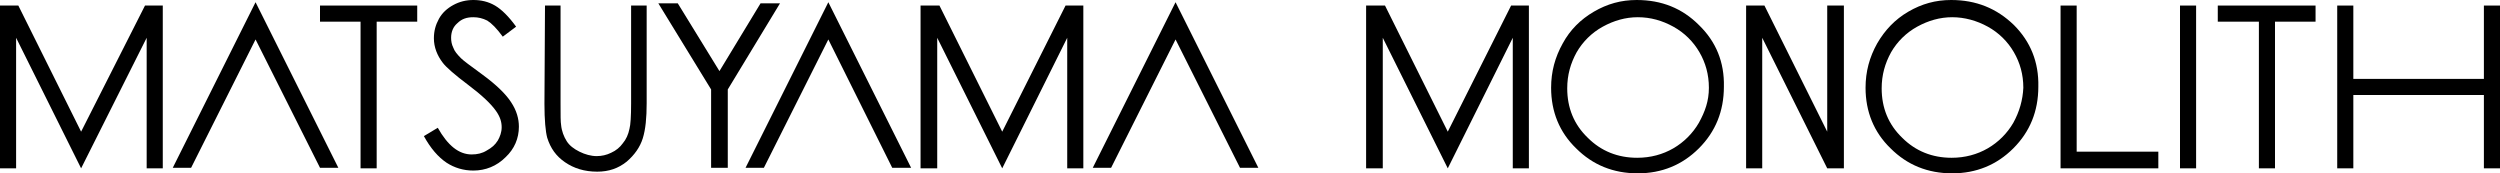 <?xml version="1.0" encoding="utf-8"?>
<!-- Generator: Adobe Illustrator 27.5.0, SVG Export Plug-In . SVG Version: 6.00 Build 0)  -->
<svg version="1.1" id="レイヤー_1" xmlns="http://www.w3.org/2000/svg" xmlns:xlink="http://www.w3.org/1999/xlink" x="0px"
	 y="0px" viewBox="0 0 45 3.12" style="enable-background:new 0 0 45 3.12;" xml:space="preserve">
<g>
	<path d="M30.58,0.45C30.28,0.15,29.91,0,29.46,0c-0.28,0-0.53,0.07-0.77,0.21c-0.24,0.14-0.43,0.33-0.56,0.57
		c-0.14,0.25-0.21,0.51-0.21,0.8c0,0.43,0.15,0.8,0.45,1.09c0.3,0.3,0.67,0.45,1.11,0.45c0.43,0,0.8-0.15,1.1-0.45
		s0.45-0.67,0.45-1.11C31.04,1.12,30.89,0.75,30.58,0.45L30.58,0.45z M30.58,2.21c-0.11,0.19-0.27,0.35-0.46,0.46
		s-0.41,0.17-0.65,0.17c-0.35,0-0.65-0.12-0.89-0.36c-0.25-0.24-0.37-0.54-0.37-0.89c0-0.24,0.06-0.45,0.17-0.65
		c0.11-0.19,0.27-0.35,0.47-0.46c0.2-0.11,0.41-0.17,0.63-0.17c0.23,0,0.44,0.06,0.64,0.17c0.2,0.11,0.36,0.27,0.47,0.46
		c0.11,0.19,0.17,0.4,0.17,0.64S30.69,2.01,30.58,2.21L30.58,2.21z"/>
	<path d="M36.25,0.45C35.94,0.15,35.57,0,35.12,0c-0.28,0-0.53,0.07-0.77,0.21c-0.24,0.14-0.42,0.33-0.56,0.57
		c-0.14,0.25-0.21,0.51-0.21,0.8c0,0.43,0.15,0.8,0.45,1.09c0.3,0.3,0.67,0.45,1.11,0.45c0.43,0,0.8-0.15,1.1-0.45
		c0.3-0.3,0.45-0.67,0.45-1.11C36.7,1.12,36.55,0.75,36.25,0.45L36.25,0.45z M36.24,2.21c-0.11,0.19-0.27,0.35-0.46,0.46
		s-0.41,0.17-0.65,0.17c-0.35,0-0.65-0.12-0.89-0.36c-0.25-0.24-0.37-0.54-0.37-0.89c0-0.24,0.06-0.45,0.17-0.65
		c0.11-0.19,0.27-0.35,0.47-0.46c0.2-0.11,0.41-0.17,0.63-0.17c0.22,0,0.44,0.06,0.64,0.17c0.2,0.11,0.36,0.27,0.47,0.46
		c0.11,0.19,0.17,0.4,0.17,0.64C36.41,1.8,36.35,2.01,36.24,2.21L36.24,2.21z"/>
	<polygon points="37.09,0.1 37.38,0.1 37.38,2.73 38.85,2.73 38.85,3.03 37.09,3.03 	"/>
	<polygon points="39.92,0.39 39.92,0.1 41.68,0.1 41.68,0.39 40.95,0.39 40.95,3.03 40.66,3.03 40.66,0.39 	"/>
	<polygon points="42.07,0.1 42.36,0.1 42.36,1.42 44.71,1.42 44.71,0.1 45,0.1 45,3.03 44.71,3.03 44.71,1.71 42.36,1.71 
		42.36,3.03 42.07,3.03 	"/>
	<polygon points="39.53,3.03 39.24,3.03 39.24,0.1 39.53,0.1 	"/>
	<polygon points="27.23,0.1 27.23,0.1 27.2,0.1 26.06,2.37 24.93,0.1 24.89,0.1 24.59,0.1 24.59,3.03 24.89,3.03 24.89,0.68 
		26.06,3.03 27.23,0.68 27.23,3.03 27.52,3.03 27.52,0.1 	"/>
	<polygon points="32.89,0.1 32.89,2.37 31.76,0.1 31.43,0.1 31.43,3.03 31.72,3.03 31.72,0.68 32.89,3.03 33.19,3.03 33.19,0.1 	"/>
	<g>
		<polygon points="2.64,0.1 2.64,0.1 2.61,0.1 1.46,2.37 0.33,0.1 0.29,0.1 0,0.1 0,3.03 0.29,3.03 0.29,0.68 1.46,3.03 2.64,0.68 
			2.64,3.03 2.93,3.03 2.93,0.1 		"/>
		<polygon points="4.6,0.04 3.11,3.02 3.44,3.02 4.6,0.71 5.76,3.02 6.09,3.02 		"/>
		<polygon points="19.21,0.1 19.21,0.1 19.18,0.1 18.04,2.37 16.91,0.1 16.87,0.1 16.57,0.1 16.57,3.03 16.87,3.03 16.87,0.68 
			18.04,3.03 19.21,0.68 19.21,3.03 19.5,3.03 19.5,0.1 		"/>
		<polygon points="21.16,0.04 19.67,3.02 20,3.02 21.16,0.71 22.32,3.02 22.65,3.02 		"/>
		<polygon points="14.91,0.04 13.42,3.02 13.75,3.02 14.91,0.71 16.06,3.02 16.4,3.02 		"/>
		<path d="M11.85,0.06h0.35l0.75,1.22l0.74-1.22h0.35L13.1,1.61v1.41h-0.3V1.61L11.85,0.06z"/>
		<polygon points="5.76,0.39 5.76,0.1 7.51,0.1 7.51,0.39 6.78,0.39 6.78,3.03 6.49,3.03 6.49,0.39 		"/>
		<path d="M7.63,2.45L7.88,2.3c0.18,0.32,0.38,0.48,0.61,0.48c0.1,0,0.19-0.02,0.27-0.07c0.09-0.05,0.15-0.1,0.2-0.18
			C9,2.46,9.03,2.38,9.03,2.29c0-0.1-0.03-0.19-0.1-0.29c-0.09-0.13-0.26-0.29-0.5-0.47c-0.24-0.18-0.4-0.32-0.46-0.4
			C7.87,1,7.81,0.85,7.81,0.69c0-0.13,0.03-0.24,0.09-0.35s0.15-0.19,0.26-0.25S8.39,0,8.52,0c0.14,0,0.27,0.03,0.39,0.1
			S9.16,0.3,9.29,0.48L9.05,0.66c-0.11-0.15-0.2-0.24-0.28-0.29C8.69,0.33,8.61,0.31,8.52,0.31c-0.12,0-0.21,0.03-0.29,0.11
			C8.16,0.48,8.12,0.57,8.12,0.68c0,0.06,0.01,0.12,0.04,0.18C8.18,0.92,8.23,0.98,8.3,1.05c0.04,0.04,0.16,0.13,0.38,0.29
			C8.94,1.53,9.11,1.7,9.2,1.84C9.3,1.99,9.34,2.14,9.34,2.28c0,0.21-0.08,0.4-0.24,0.55C8.94,2.99,8.74,3.07,8.52,3.07
			c-0.18,0-0.34-0.05-0.48-0.14C7.89,2.83,7.75,2.67,7.63,2.45z"/>
		<path d="M9.81,0.1h0.28v1.76c0,0.21,0,0.34,0.01,0.39c0.01,0.11,0.05,0.21,0.1,0.29c0.05,0.08,0.13,0.14,0.23,0.19
			c0.1,0.05,0.21,0.08,0.31,0.08c0.09,0,0.18-0.02,0.26-0.06c0.09-0.04,0.16-0.1,0.21-0.17c0.06-0.07,0.1-0.16,0.12-0.26
			c0.02-0.07,0.03-0.23,0.03-0.46V0.1h0.28v1.76c0,0.26-0.02,0.47-0.07,0.63s-0.15,0.3-0.29,0.42c-0.15,0.12-0.32,0.18-0.53,0.18
			c-0.23,0-0.42-0.06-0.58-0.17S9.91,2.67,9.85,2.48C9.82,2.37,9.8,2.16,9.8,1.87L9.81,0.1L9.81,0.1z"/>
	</g>
</g>
</svg>
